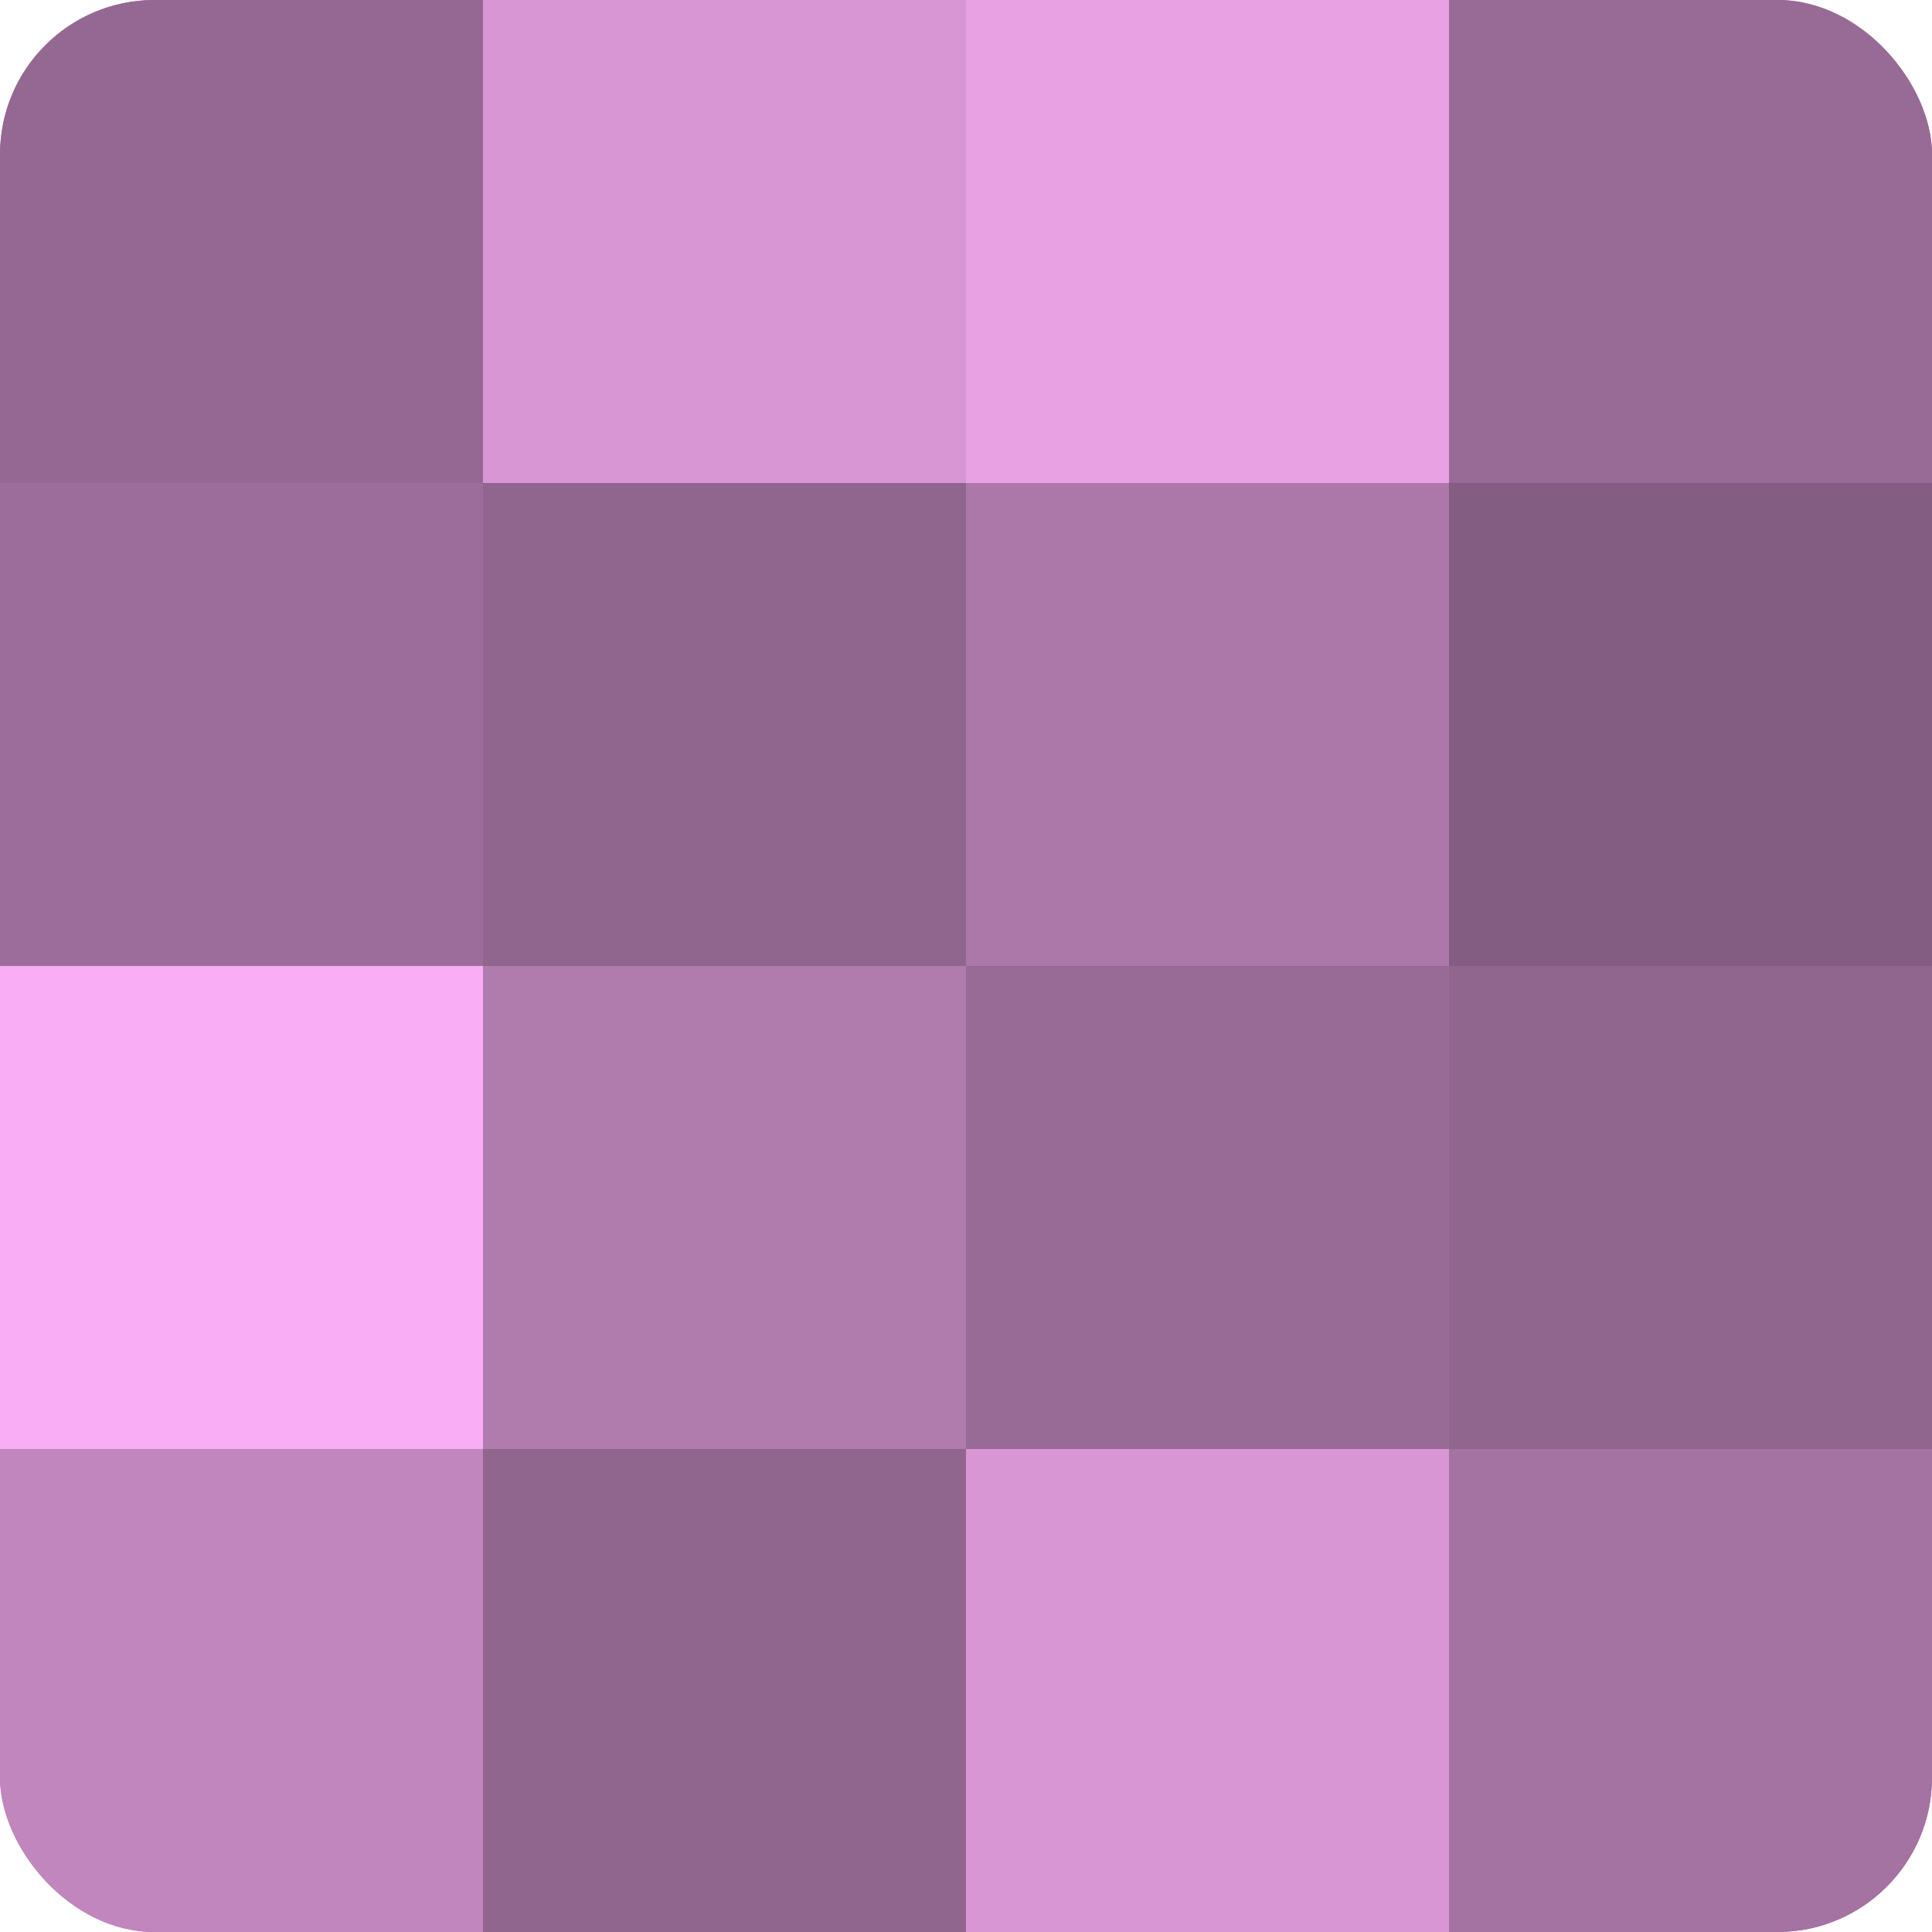 <?xml version="1.0" encoding="UTF-8"?>
<svg xmlns="http://www.w3.org/2000/svg" width="60" height="60" viewBox="0 0 100 100" preserveAspectRatio="xMidYMid meet"><defs><clipPath id="c" width="100" height="100"><rect width="100" height="100" rx="8" ry="8"/></clipPath></defs><g clip-path="url(#c)"><rect width="100" height="100" fill="#a0709d"/><rect width="25" height="25" fill="#946892"/><rect y="25" width="25" height="25" fill="#9c6d9a"/><rect y="50" width="25" height="25" fill="#f8adf4"/><rect y="75" width="25" height="25" fill="#c086bd"/><rect x="25" width="25" height="25" fill="#d897d4"/><rect x="25" y="25" width="25" height="25" fill="#90658e"/><rect x="25" y="50" width="25" height="25" fill="#b07bad"/><rect x="25" y="75" width="25" height="25" fill="#90658e"/><rect x="50" width="25" height="25" fill="#e8a2e4"/><rect x="50" y="25" width="25" height="25" fill="#ac78a9"/><rect x="50" y="50" width="25" height="25" fill="#986a96"/><rect x="50" y="75" width="25" height="25" fill="#d897d4"/><rect x="75" width="25" height="25" fill="#986a96"/><rect x="75" y="25" width="25" height="25" fill="#845d82"/><rect x="75" y="50" width="25" height="25" fill="#90658e"/><rect x="75" y="75" width="25" height="25" fill="#a473a1"/></g></svg>
